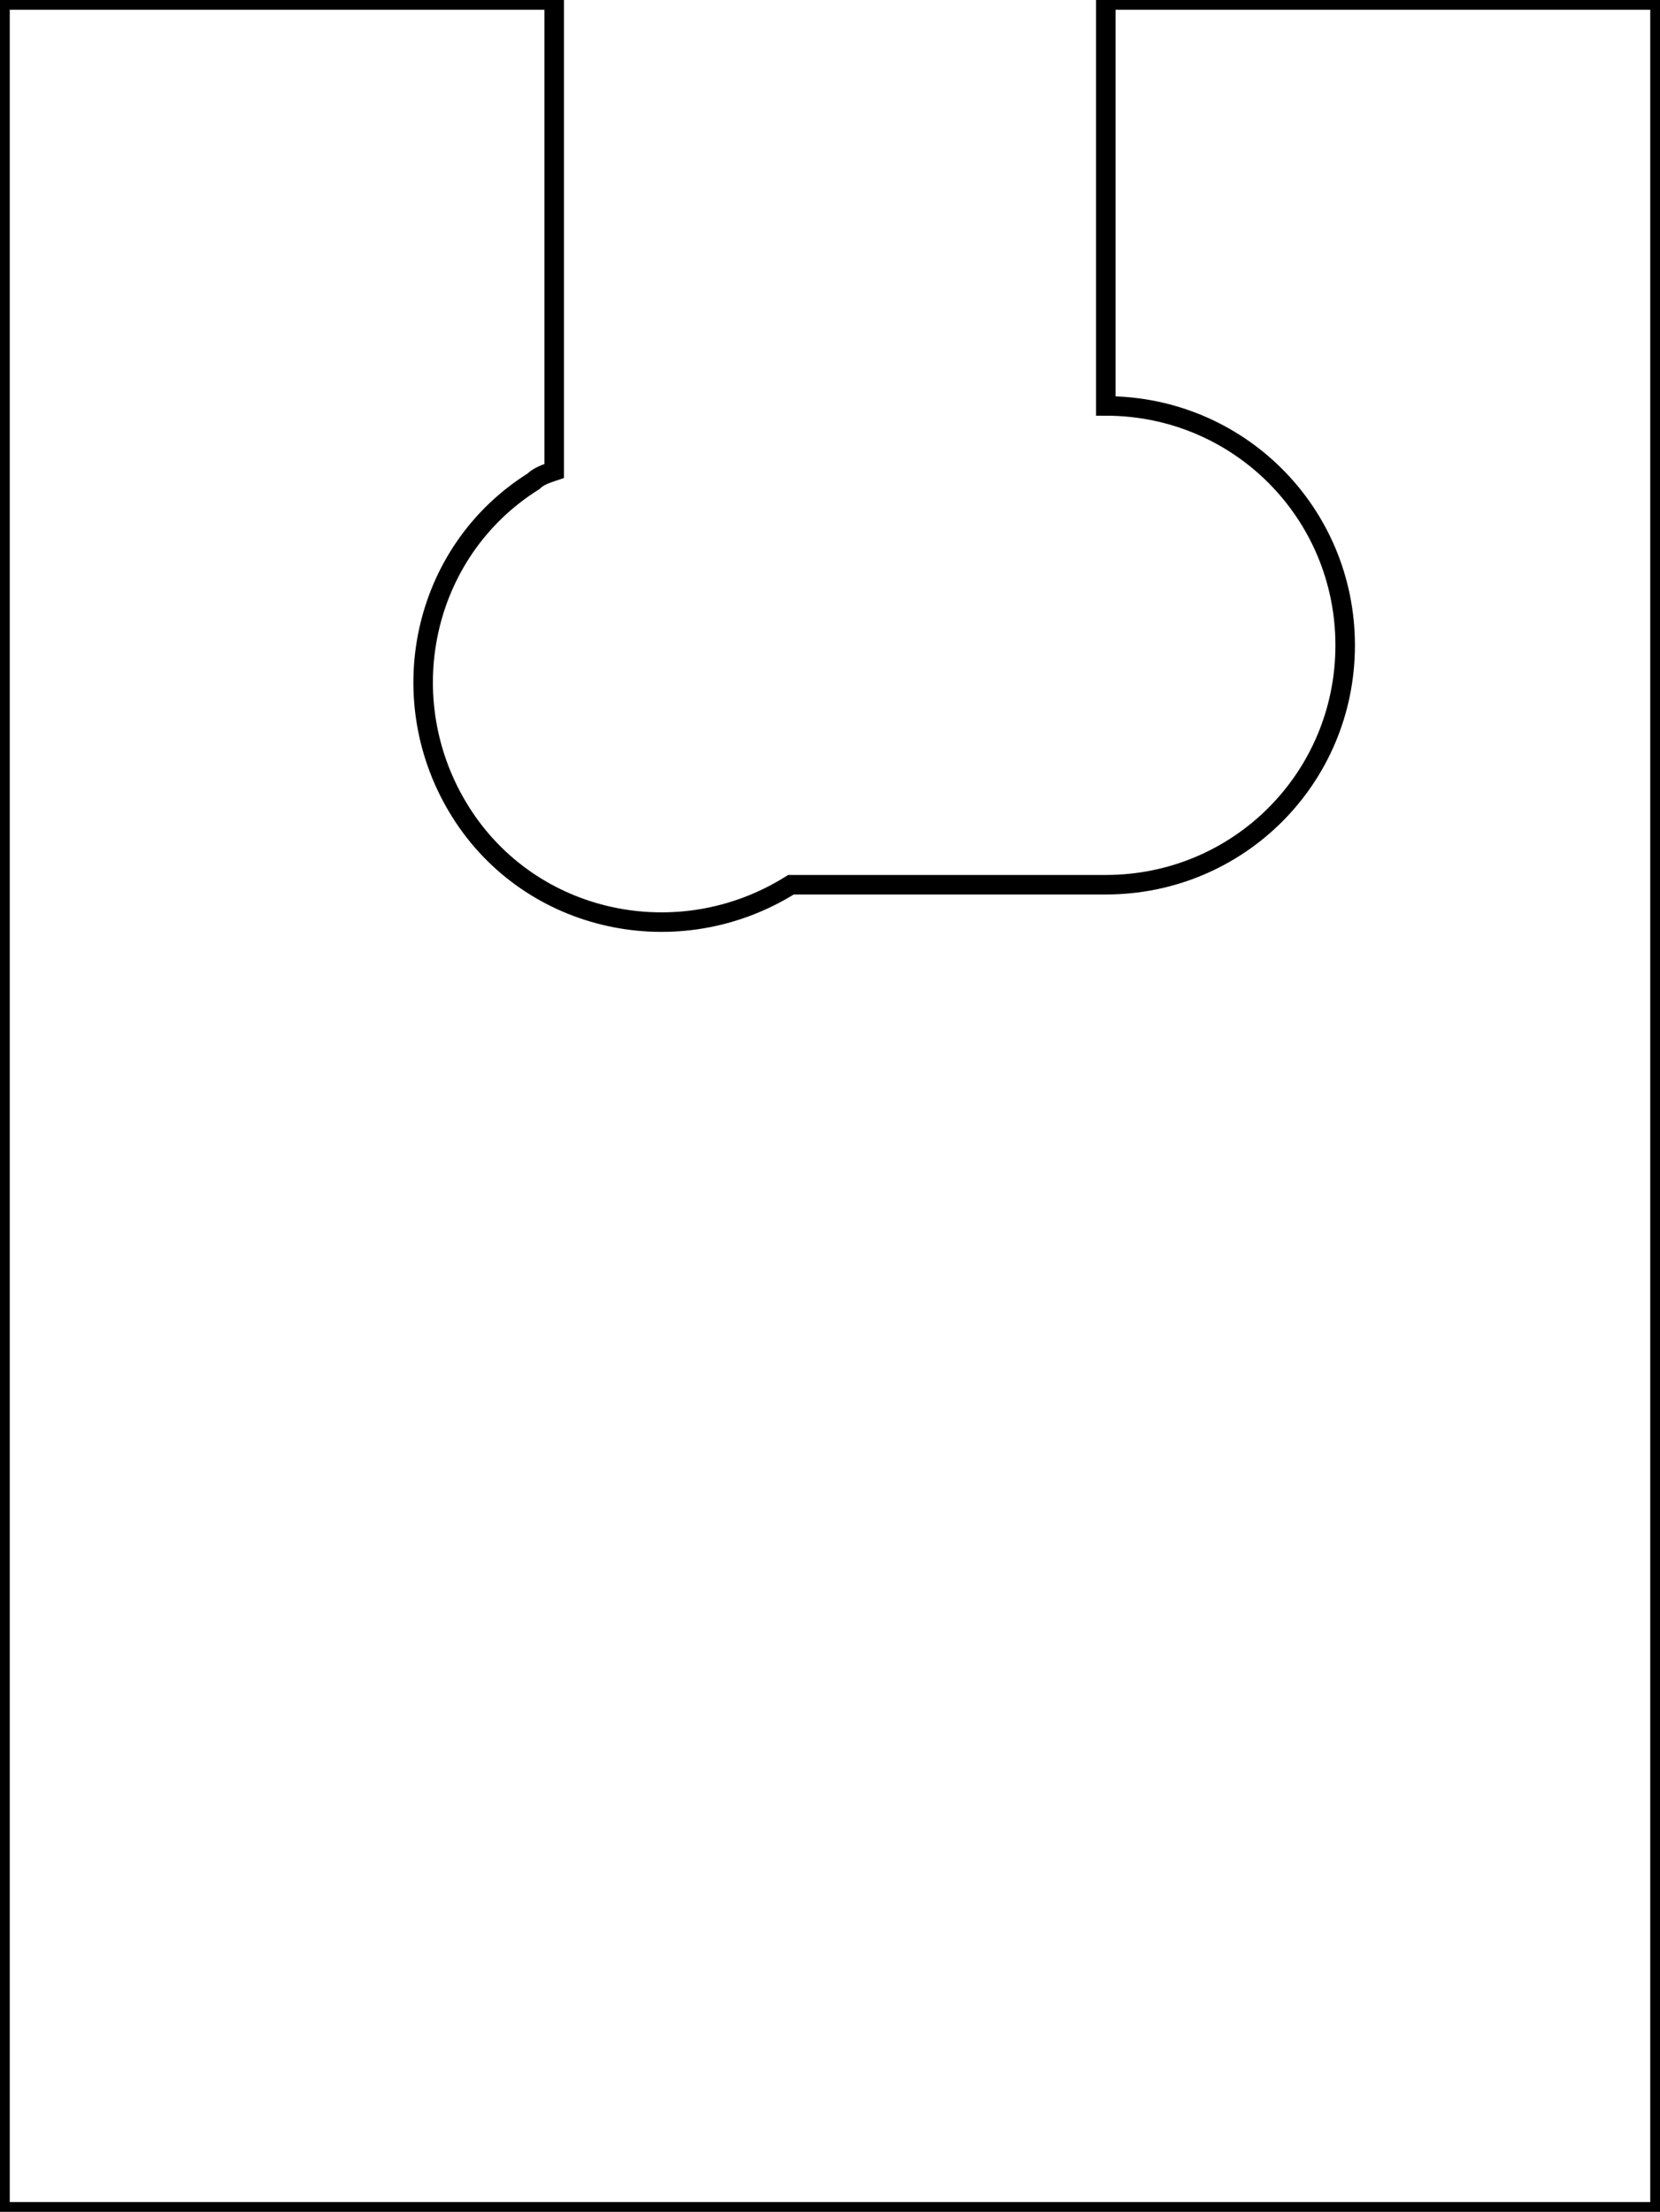 <?xml version="1.0" encoding="utf-8"?>
<!-- Generator: Adobe Illustrator 24.0.1, SVG Export Plug-In . SVG Version: 6.00 Build 0)  -->
<svg version="1.1"
	 id="レイヤー_1" shaper:fusionaddin="version:1.5.0" xmlns:shaper="http://www.shapertools.com/namespaces/shaper"
	 xmlns="http://www.w3.org/2000/svg" xmlns:xlink="http://www.w3.org/1999/xlink" x="0px" y="0px" viewBox="0 0 63.8 85"
	 style="enable-background:new 0 0 63.8 85;" xml:space="preserve">
<style type="text/css">
	.st0{fill:none;stroke:#000000;stroke-width:0.75;stroke-miterlimit:10;}
</style>
<path vector-effect="non-scaling-stroke" shaper:cutDepth="0" shaper:pathType="exterior" class="st0" d="M42.5,15.6
	c5.1,0,9.2,4.1,9.2,9.2S47.6,34,42.5,34H30.4c-4.3,2.7-10,1.5-12.7-2.8c-2.7-4.3-1.5-10,2.8-12.7c0.2-0.2,0.5-0.3,0.8-0.4V0H0v85
	h63.8V0H42.5L42.5,15.6z"/>
</svg>
